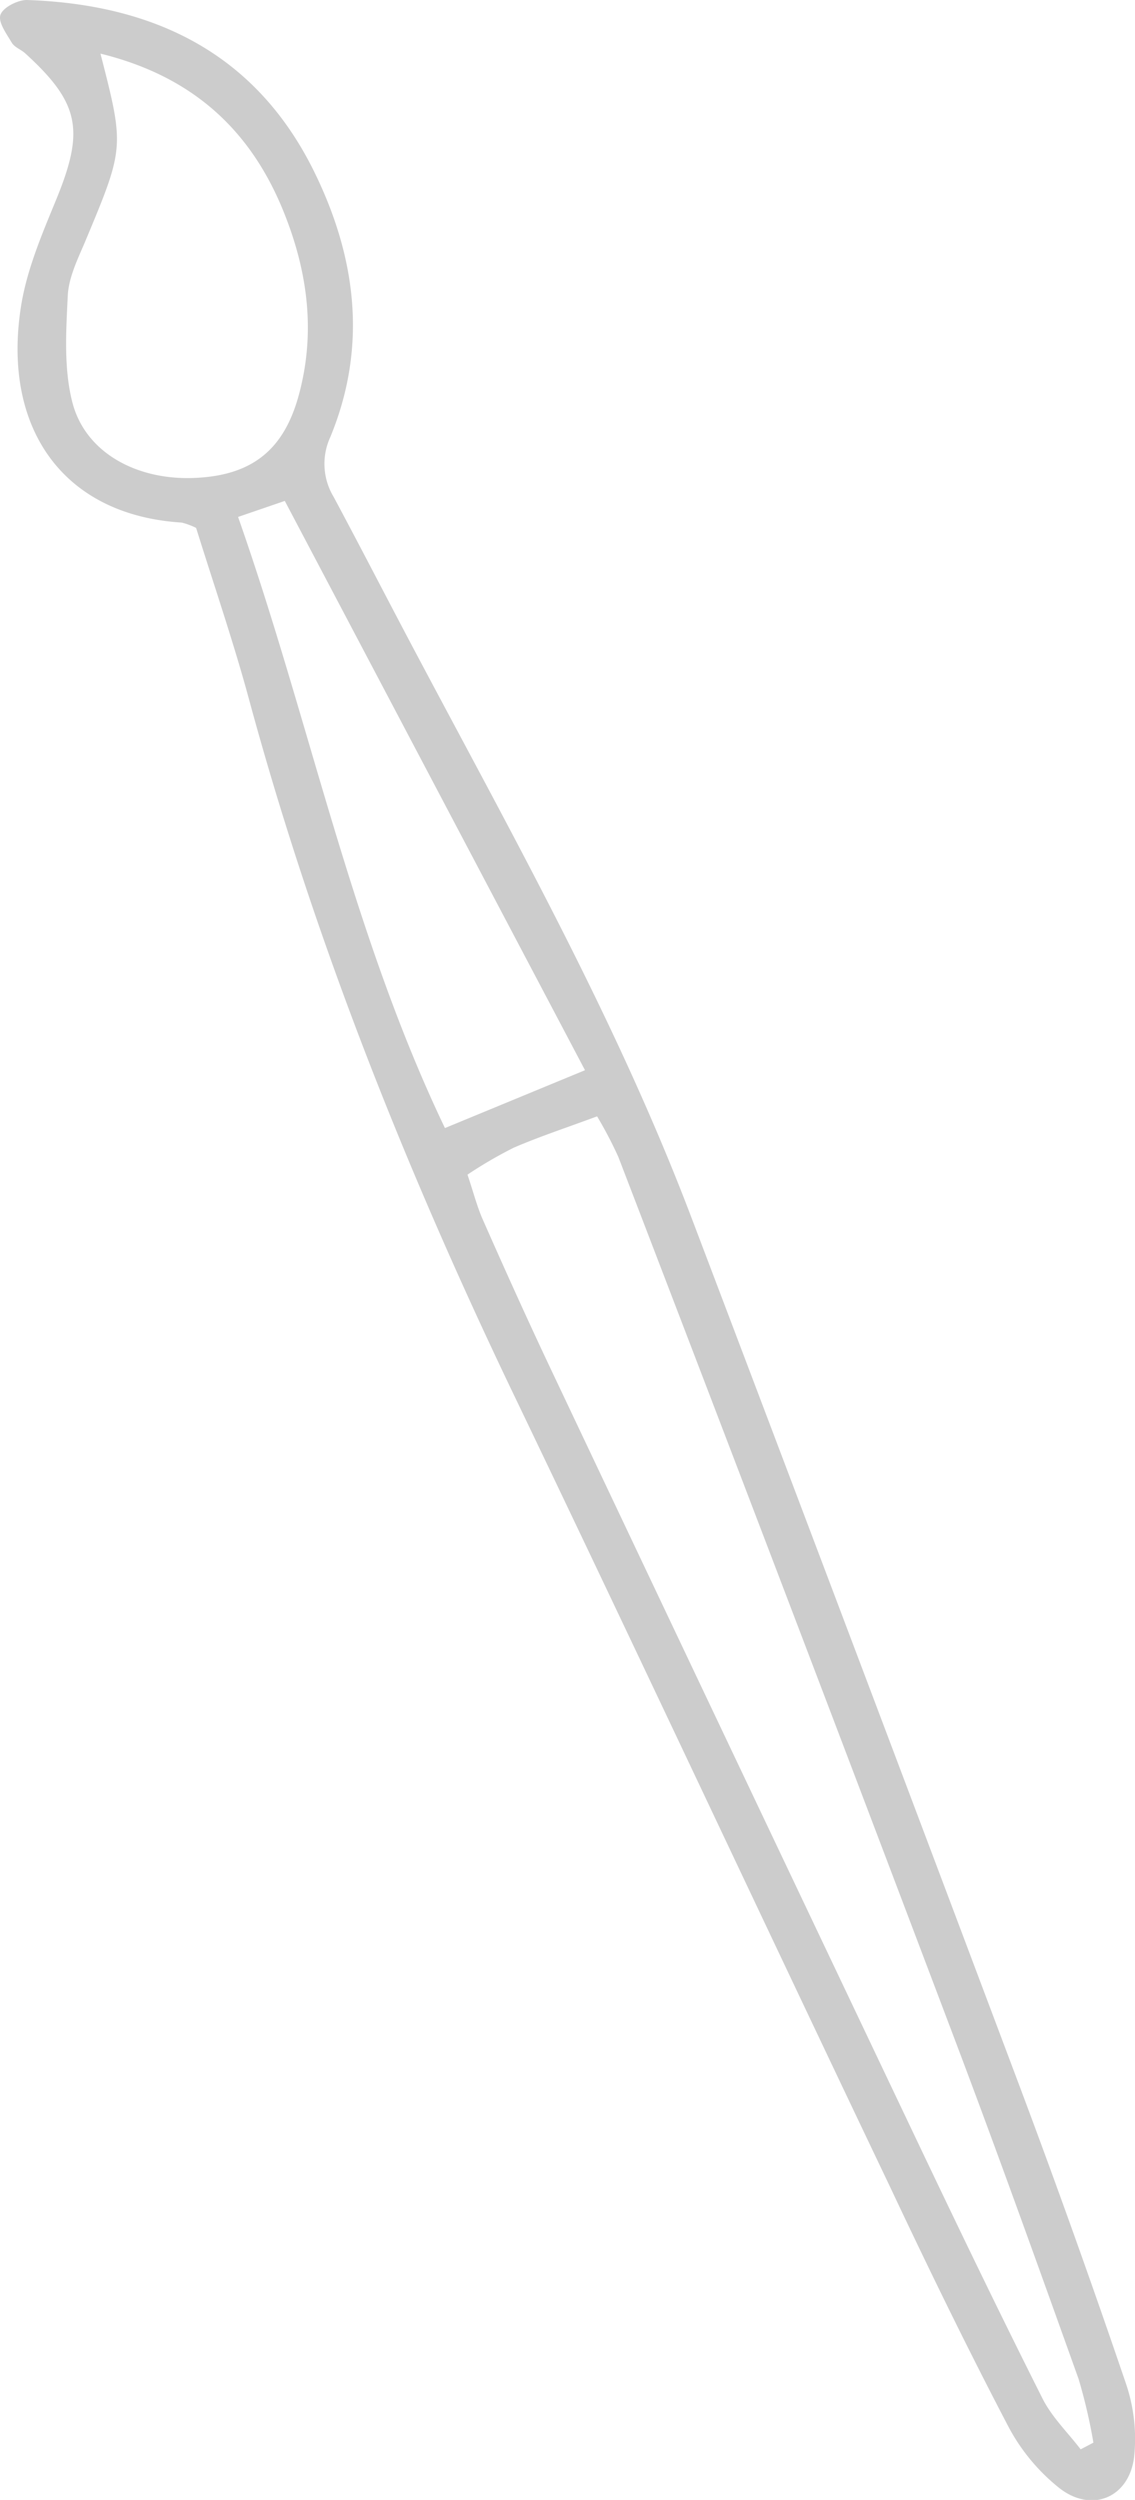<?xml version="1.0" encoding="UTF-8"?> <svg xmlns="http://www.w3.org/2000/svg" viewBox="0 0 153.08 337.07"> <defs> <style>.cls-1{fill:#ccc;}</style> </defs> <g id="Layer_2" data-name="Layer 2"> <g id="Layer_1-2" data-name="Layer 1"> <path class="cls-1" d="M26.45,71.18a9.28,9.28,0,0,0-1.95-.72c-16-1-24.19-12.73-21.69-29,.76-5,2.83-9.83,4.77-14.55,3.83-9.33,3.19-13-4.17-19.71C2.84,6.68,2,6.4,1.6,5.78.89,4.57-.28,3,.06,2S2.38,0,3.61,0C20.77.57,34.53,7.18,42.39,23.18c5.66,11.53,7.2,23.55,2.16,35.75A8.63,8.63,0,0,0,45,67c4,7.46,7.86,15,11.84,22.46,13,24.46,26.54,48.7,36.41,74.69q22.14,58.31,44.09,116.67,7.58,20.18,14.52,40.57a23.13,23.13,0,0,1,1.11,9.8c-.62,5.58-5.76,7.74-10.16,4.23a26.34,26.34,0,0,1-6.79-8.2c-5.59-10.68-10.87-21.52-16-32.41C102.85,258.85,86,222.83,68.79,187,54.46,157,42.26,126.31,33.57,94.24,31.49,86.57,28.89,79,26.45,71.18Zm36.6,87.2c.74,2.17,1.23,4.11,2,5.91,3,6.8,6.06,13.59,9.24,20.31q24.86,52.49,49.81,104.93c5.4,11.34,10.86,22.65,16.5,33.86,1.27,2.52,3.41,4.59,5.15,6.86l1.72-.9a72.42,72.42,0,0,0-2-8.59c-5.53-15.44-11.06-30.88-16.87-46.22Q106.15,215.2,83.4,156a54.32,54.32,0,0,0-2.87-5.48c-4.12,1.53-7.75,2.72-11.25,4.23A58.42,58.42,0,0,0,63.05,158.38ZM13.55,7.23c3.26,12.68,3.23,12.67-2.08,25.38-1,2.35-2.21,4.81-2.33,7.26-.23,4.78-.55,9.79.61,14.34C11.46,60.94,18.27,64.7,26,64.45c7.88-.26,12.31-3.69,14.34-11.33,2.19-8.2,1.2-16.18-1.86-24C34,17.59,26,10.29,13.55,7.23ZM78.9,144.3,38.41,67.54l-6.3,2.16c9.7,27.59,15.29,56.05,27.9,82.4Z"></path> </g> </g> </svg> 